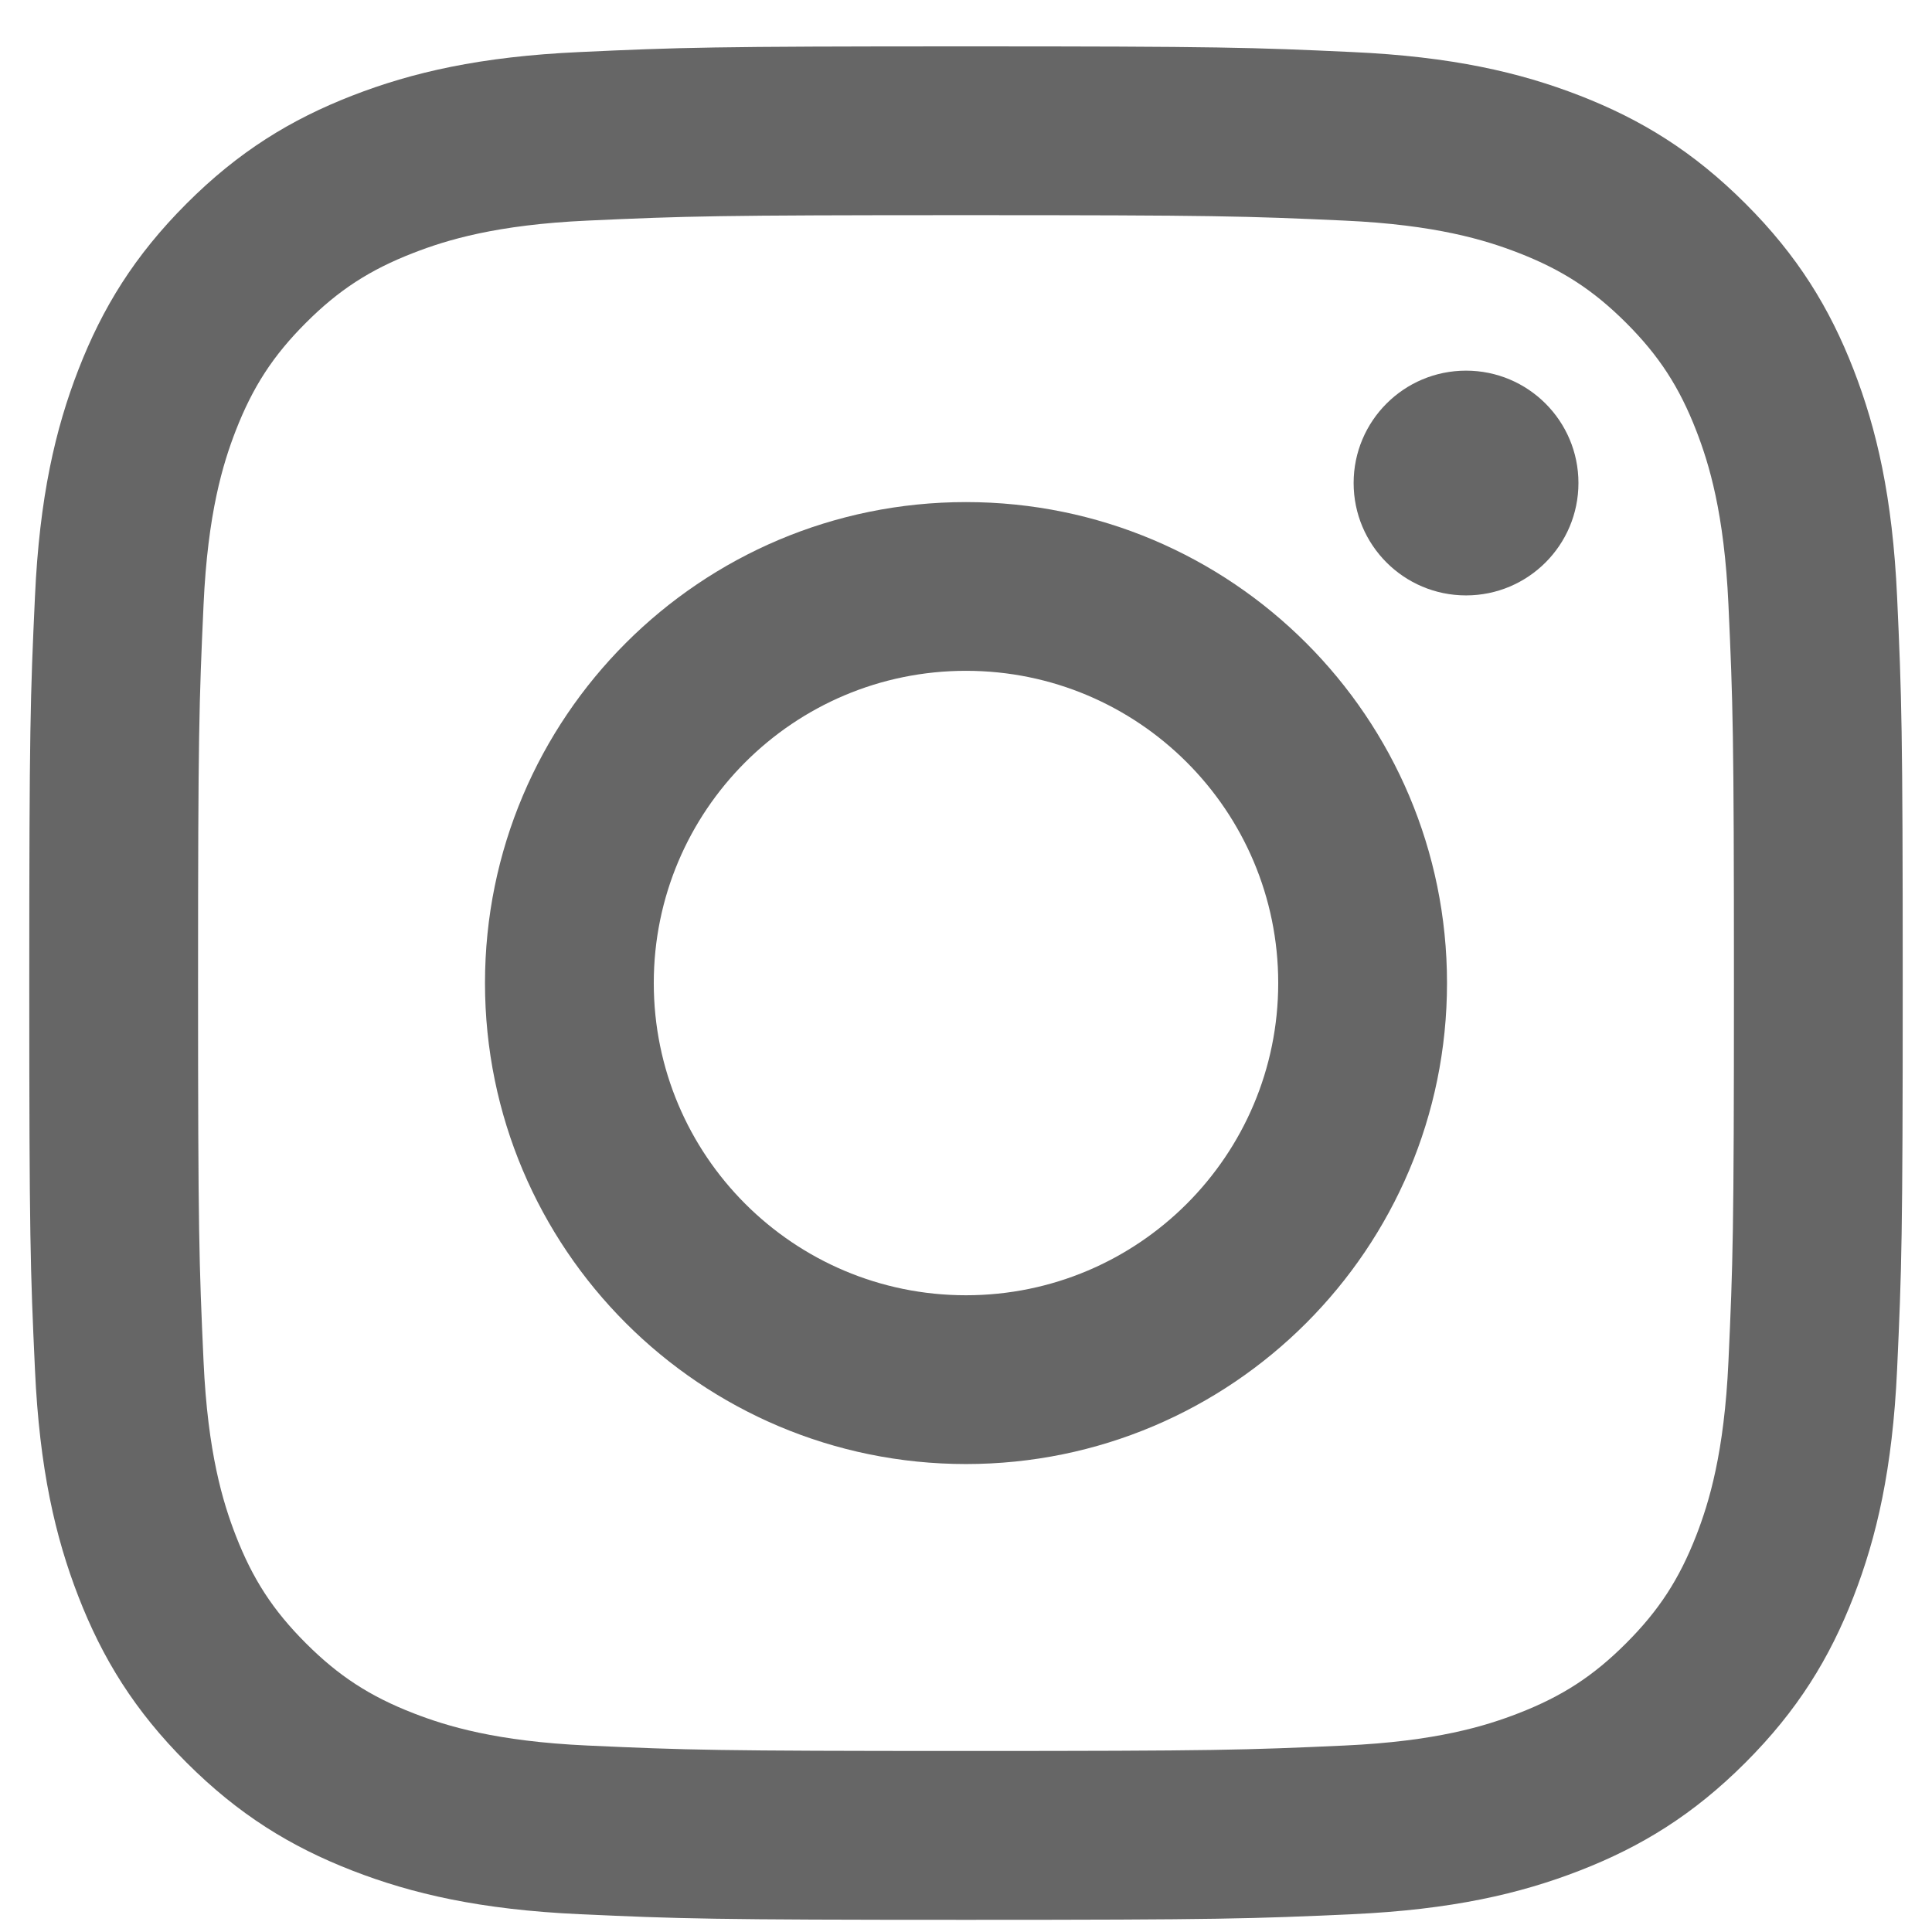 <svg width="33" height="33" viewBox="0 0 33 33" fill="none" xmlns="http://www.w3.org/2000/svg">
<g id="Insta">
<path id="Vector" d="M16.5 3.675C20.772 3.675 21.278 3.691 22.965 3.768C24.525 3.839 25.372 4.1 25.936 4.319C26.683 4.609 27.216 4.956 27.776 5.515C28.336 6.075 28.683 6.608 28.973 7.355C29.192 7.919 29.452 8.766 29.523 10.326C29.6 12.013 29.617 12.519 29.617 16.791C29.617 21.064 29.6 21.569 29.523 23.257C29.452 24.816 29.192 25.664 28.973 26.228C28.682 26.974 28.336 27.507 27.776 28.067C27.216 28.628 26.683 28.974 25.936 29.264C25.372 29.483 24.525 29.744 22.965 29.815C21.279 29.892 20.772 29.908 16.5 29.908C12.228 29.908 11.722 29.892 10.035 29.815C8.475 29.744 7.628 29.483 7.064 29.264C6.317 28.974 5.784 28.627 5.224 28.067C4.664 27.507 4.317 26.974 4.027 26.228C3.808 25.664 3.548 24.816 3.477 23.257C3.4 21.57 3.383 21.064 3.383 16.791C3.383 12.519 3.4 12.014 3.477 10.326C3.548 8.766 3.808 7.919 4.027 7.355C4.318 6.608 4.664 6.075 5.224 5.515C5.783 4.955 6.317 4.608 7.064 4.319C7.628 4.1 8.475 3.839 10.035 3.768C11.722 3.691 12.228 3.675 16.5 3.675ZM16.5 0.792C12.155 0.792 11.61 0.81 9.903 0.889C8.201 0.966 7.037 1.237 6.02 1.632C4.967 2.041 4.075 2.588 3.186 3.478C2.296 4.368 1.749 5.259 1.34 6.312C0.945 7.329 0.674 8.493 0.597 10.195C0.518 11.902 0.5 12.447 0.5 16.792C0.5 21.137 0.518 21.682 0.597 23.389C0.674 25.091 0.945 26.255 1.34 27.272C1.749 28.325 2.296 29.217 3.186 30.106C4.076 30.996 4.967 31.543 6.02 31.952C7.037 32.347 8.201 32.618 9.903 32.696C11.61 32.774 12.155 32.792 16.5 32.792C20.845 32.792 21.39 32.774 23.097 32.696C24.799 32.618 25.963 32.347 26.98 31.952C28.033 31.543 28.925 30.996 29.814 30.106C30.704 29.216 31.251 28.325 31.66 27.272C32.055 26.255 32.326 25.091 32.404 23.389C32.482 21.682 32.5 21.137 32.5 16.792C32.5 12.447 32.482 11.902 32.404 10.195C32.326 8.493 32.055 7.329 31.66 6.312C31.251 5.259 30.704 4.367 29.814 3.478C28.924 2.588 28.033 2.041 26.98 1.632C25.963 1.237 24.799 0.966 23.097 0.889C21.39 0.81 20.845 0.792 16.5 0.792Z" fill="#666666"/>
<path id="Vector_2" d="M16.5 8.576C11.962 8.576 8.284 12.254 8.284 16.791C8.284 21.328 11.963 25.007 16.5 25.007C21.037 25.007 24.716 21.328 24.716 16.791C24.716 12.254 21.037 8.576 16.5 8.576ZM16.5 22.124C13.554 22.124 11.167 19.736 11.167 16.791C11.167 13.846 13.555 11.458 16.5 11.458C19.445 11.458 21.833 13.846 21.833 16.791C21.833 19.736 19.445 22.124 16.5 22.124Z" fill="#666666"/>
<path id="Vector_3" d="M25.041 10.17C26.101 10.17 26.961 9.311 26.961 8.25C26.961 7.19 26.101 6.331 25.041 6.331C23.98 6.331 23.121 7.19 23.121 8.25C23.121 9.311 23.98 10.17 25.041 10.17Z" fill="#666666"/>
</g>
</svg>

